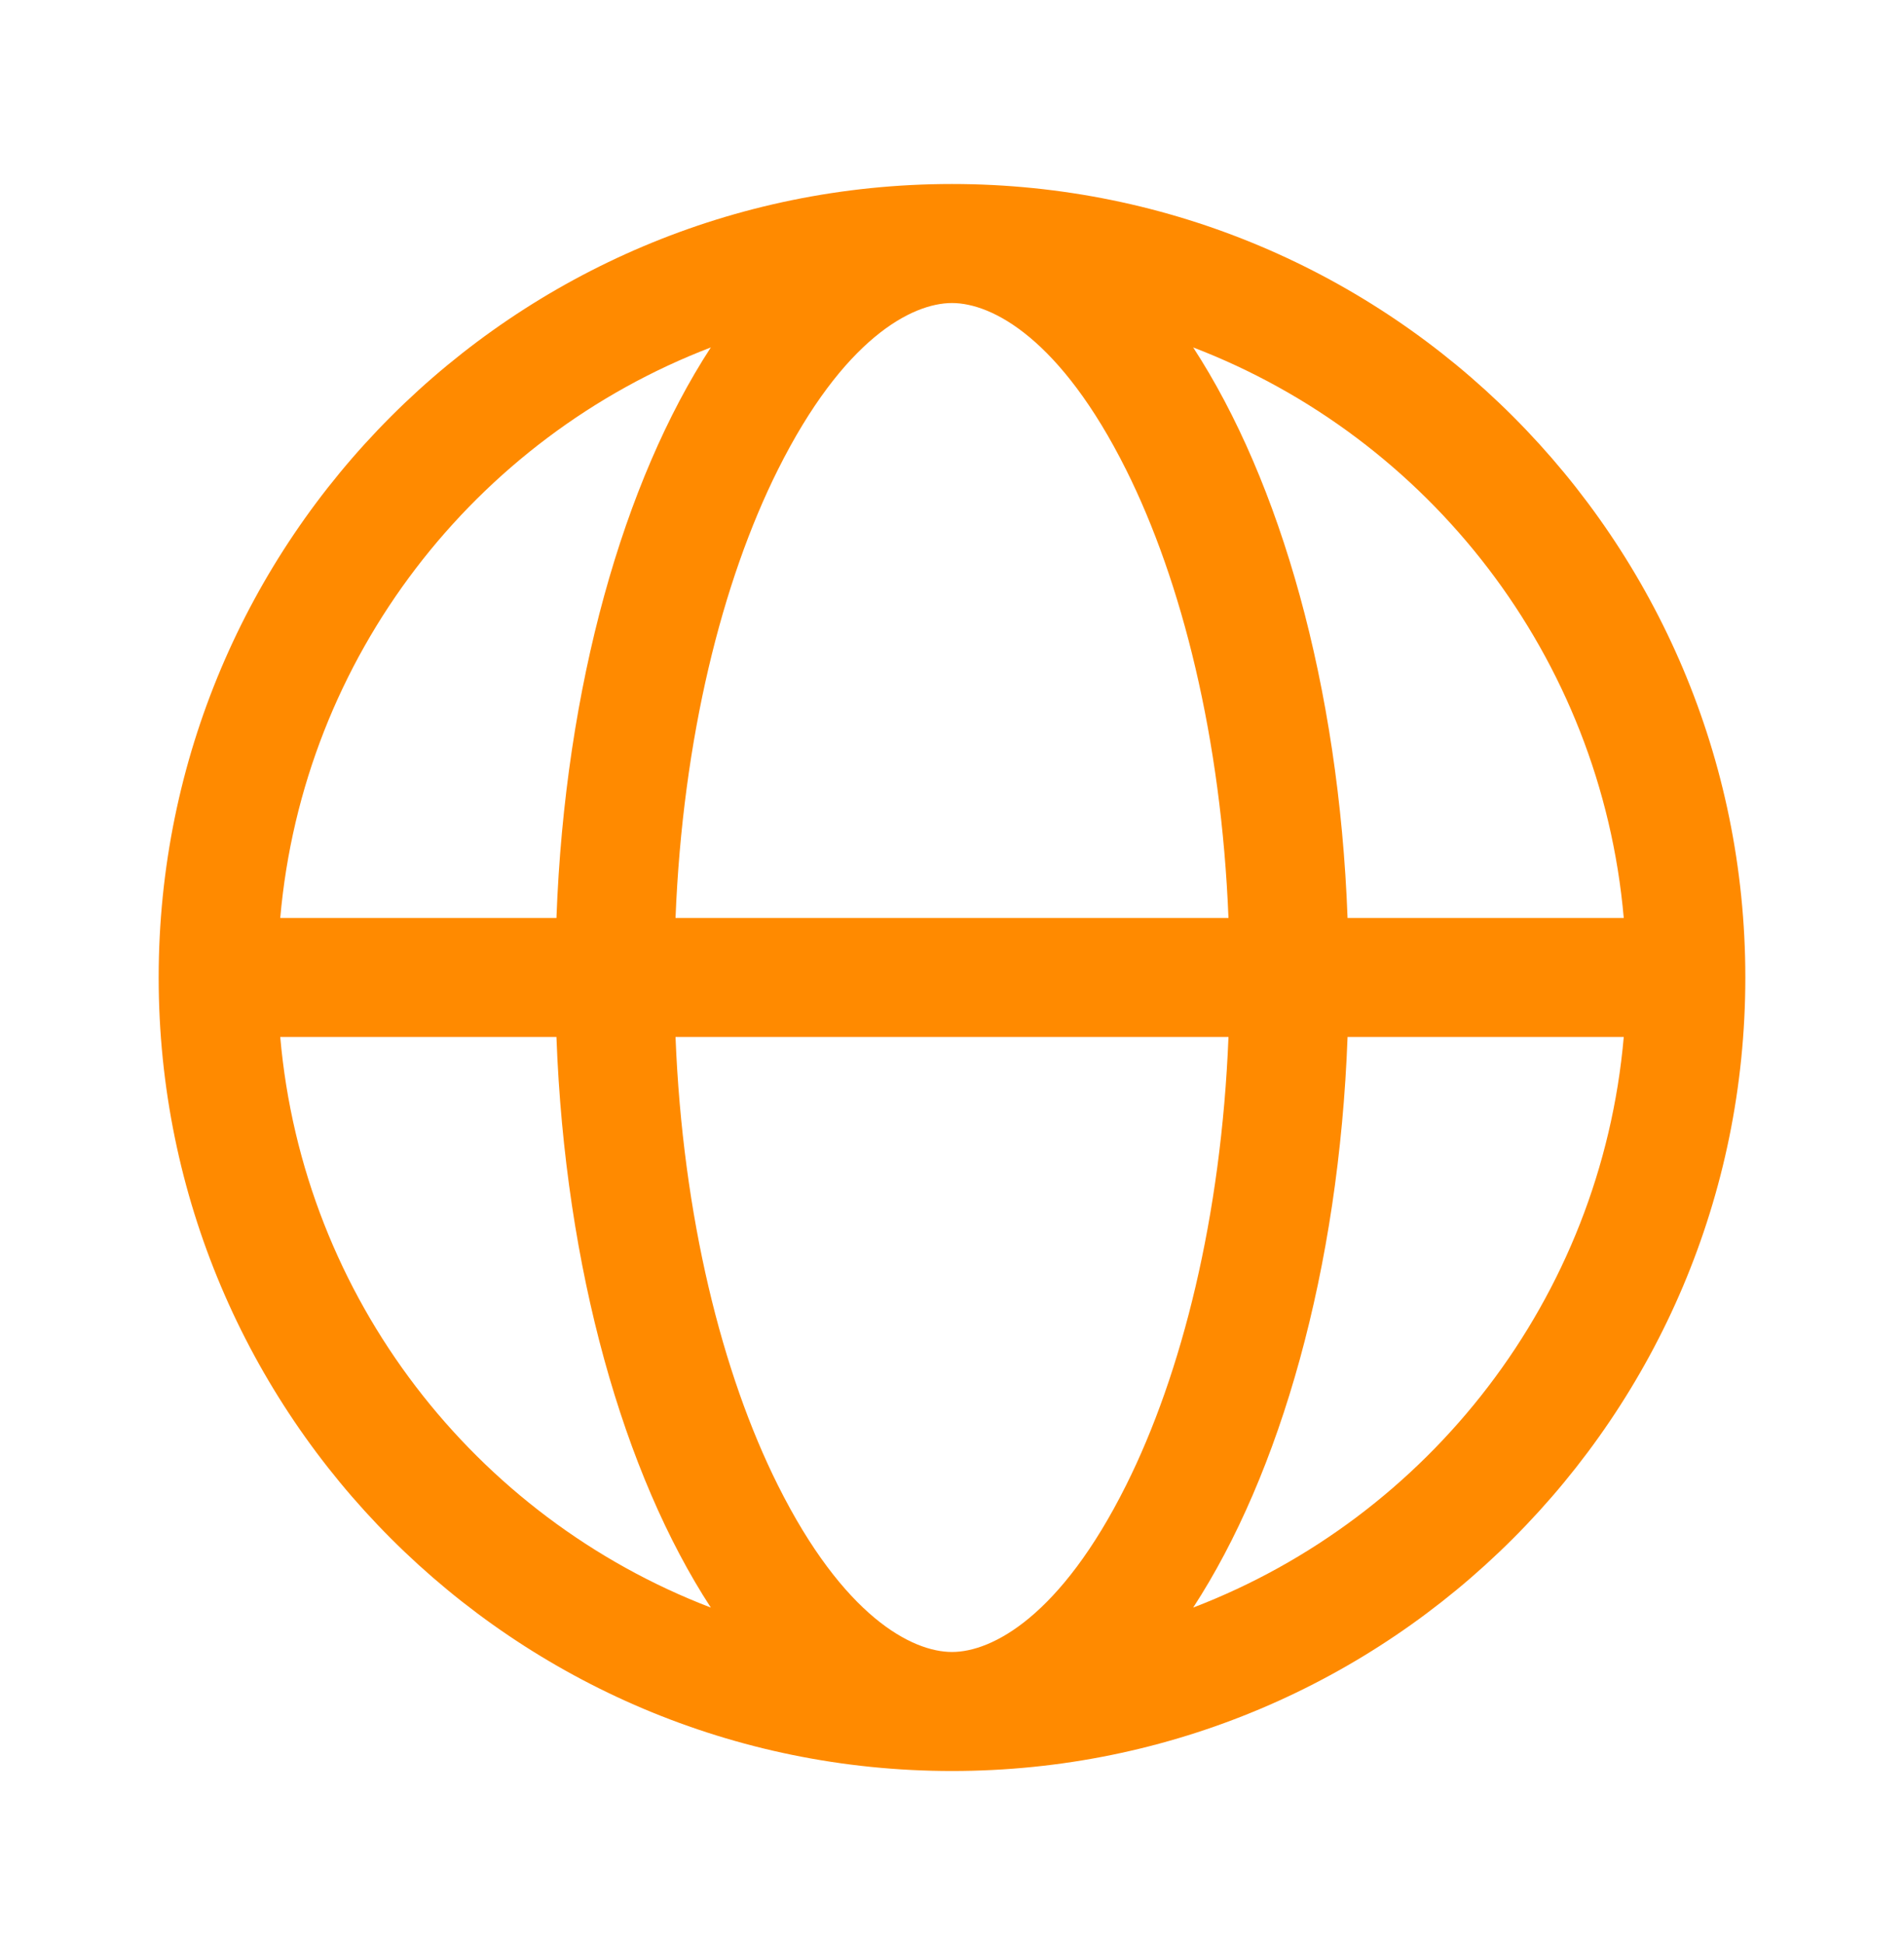 <?xml version="1.0" encoding="UTF-8"?>
<svg xmlns="http://www.w3.org/2000/svg" width="48" height="49" viewBox="0 0 48 49" fill="#ff8a00" data-library="gosweb_dou" data-icon="mezhdunarodnoe_sotrudnichestvo" data-color="#ff8a00">
  <path fill-rule="evenodd" clip-rule="evenodd" d="M30.08 40.519C36.02 38.243 40.358 32.73 40.935 26.138H33.972C33.755 31.994 32.277 37.148 30.08 40.519ZM24 44.638C35.046 44.638 44 35.684 44 24.638C44 13.592 35.046 4.638 24 4.638C12.954 4.638 4 13.592 4 24.638C4 35.684 12.954 44.638 24 44.638ZM17.92 8.757C11.98 11.033 7.642 16.546 7.065 23.138H14.028C14.245 17.282 15.723 12.128 17.92 8.757ZM17.03 23.138C17.211 18.606 18.205 14.652 19.612 11.837C21.262 8.537 22.987 7.638 24 7.638C25.013 7.638 26.738 8.537 28.388 11.837C29.795 14.652 30.789 18.606 30.97 23.138H17.03ZM17.03 26.138C17.211 30.67 18.205 34.624 19.612 37.438C21.262 40.739 22.987 41.638 24 41.638C25.013 41.638 26.738 40.739 28.388 37.438C29.795 34.624 30.789 30.67 30.97 26.138H17.03ZM14.028 26.138C14.245 31.994 15.723 37.148 17.92 40.519C11.98 38.243 7.642 32.73 7.065 26.138H14.028ZM33.972 23.138C33.755 17.282 32.277 12.128 30.08 8.757C36.02 11.033 40.358 16.546 40.935 23.138H33.972Z"></path>
</svg>
